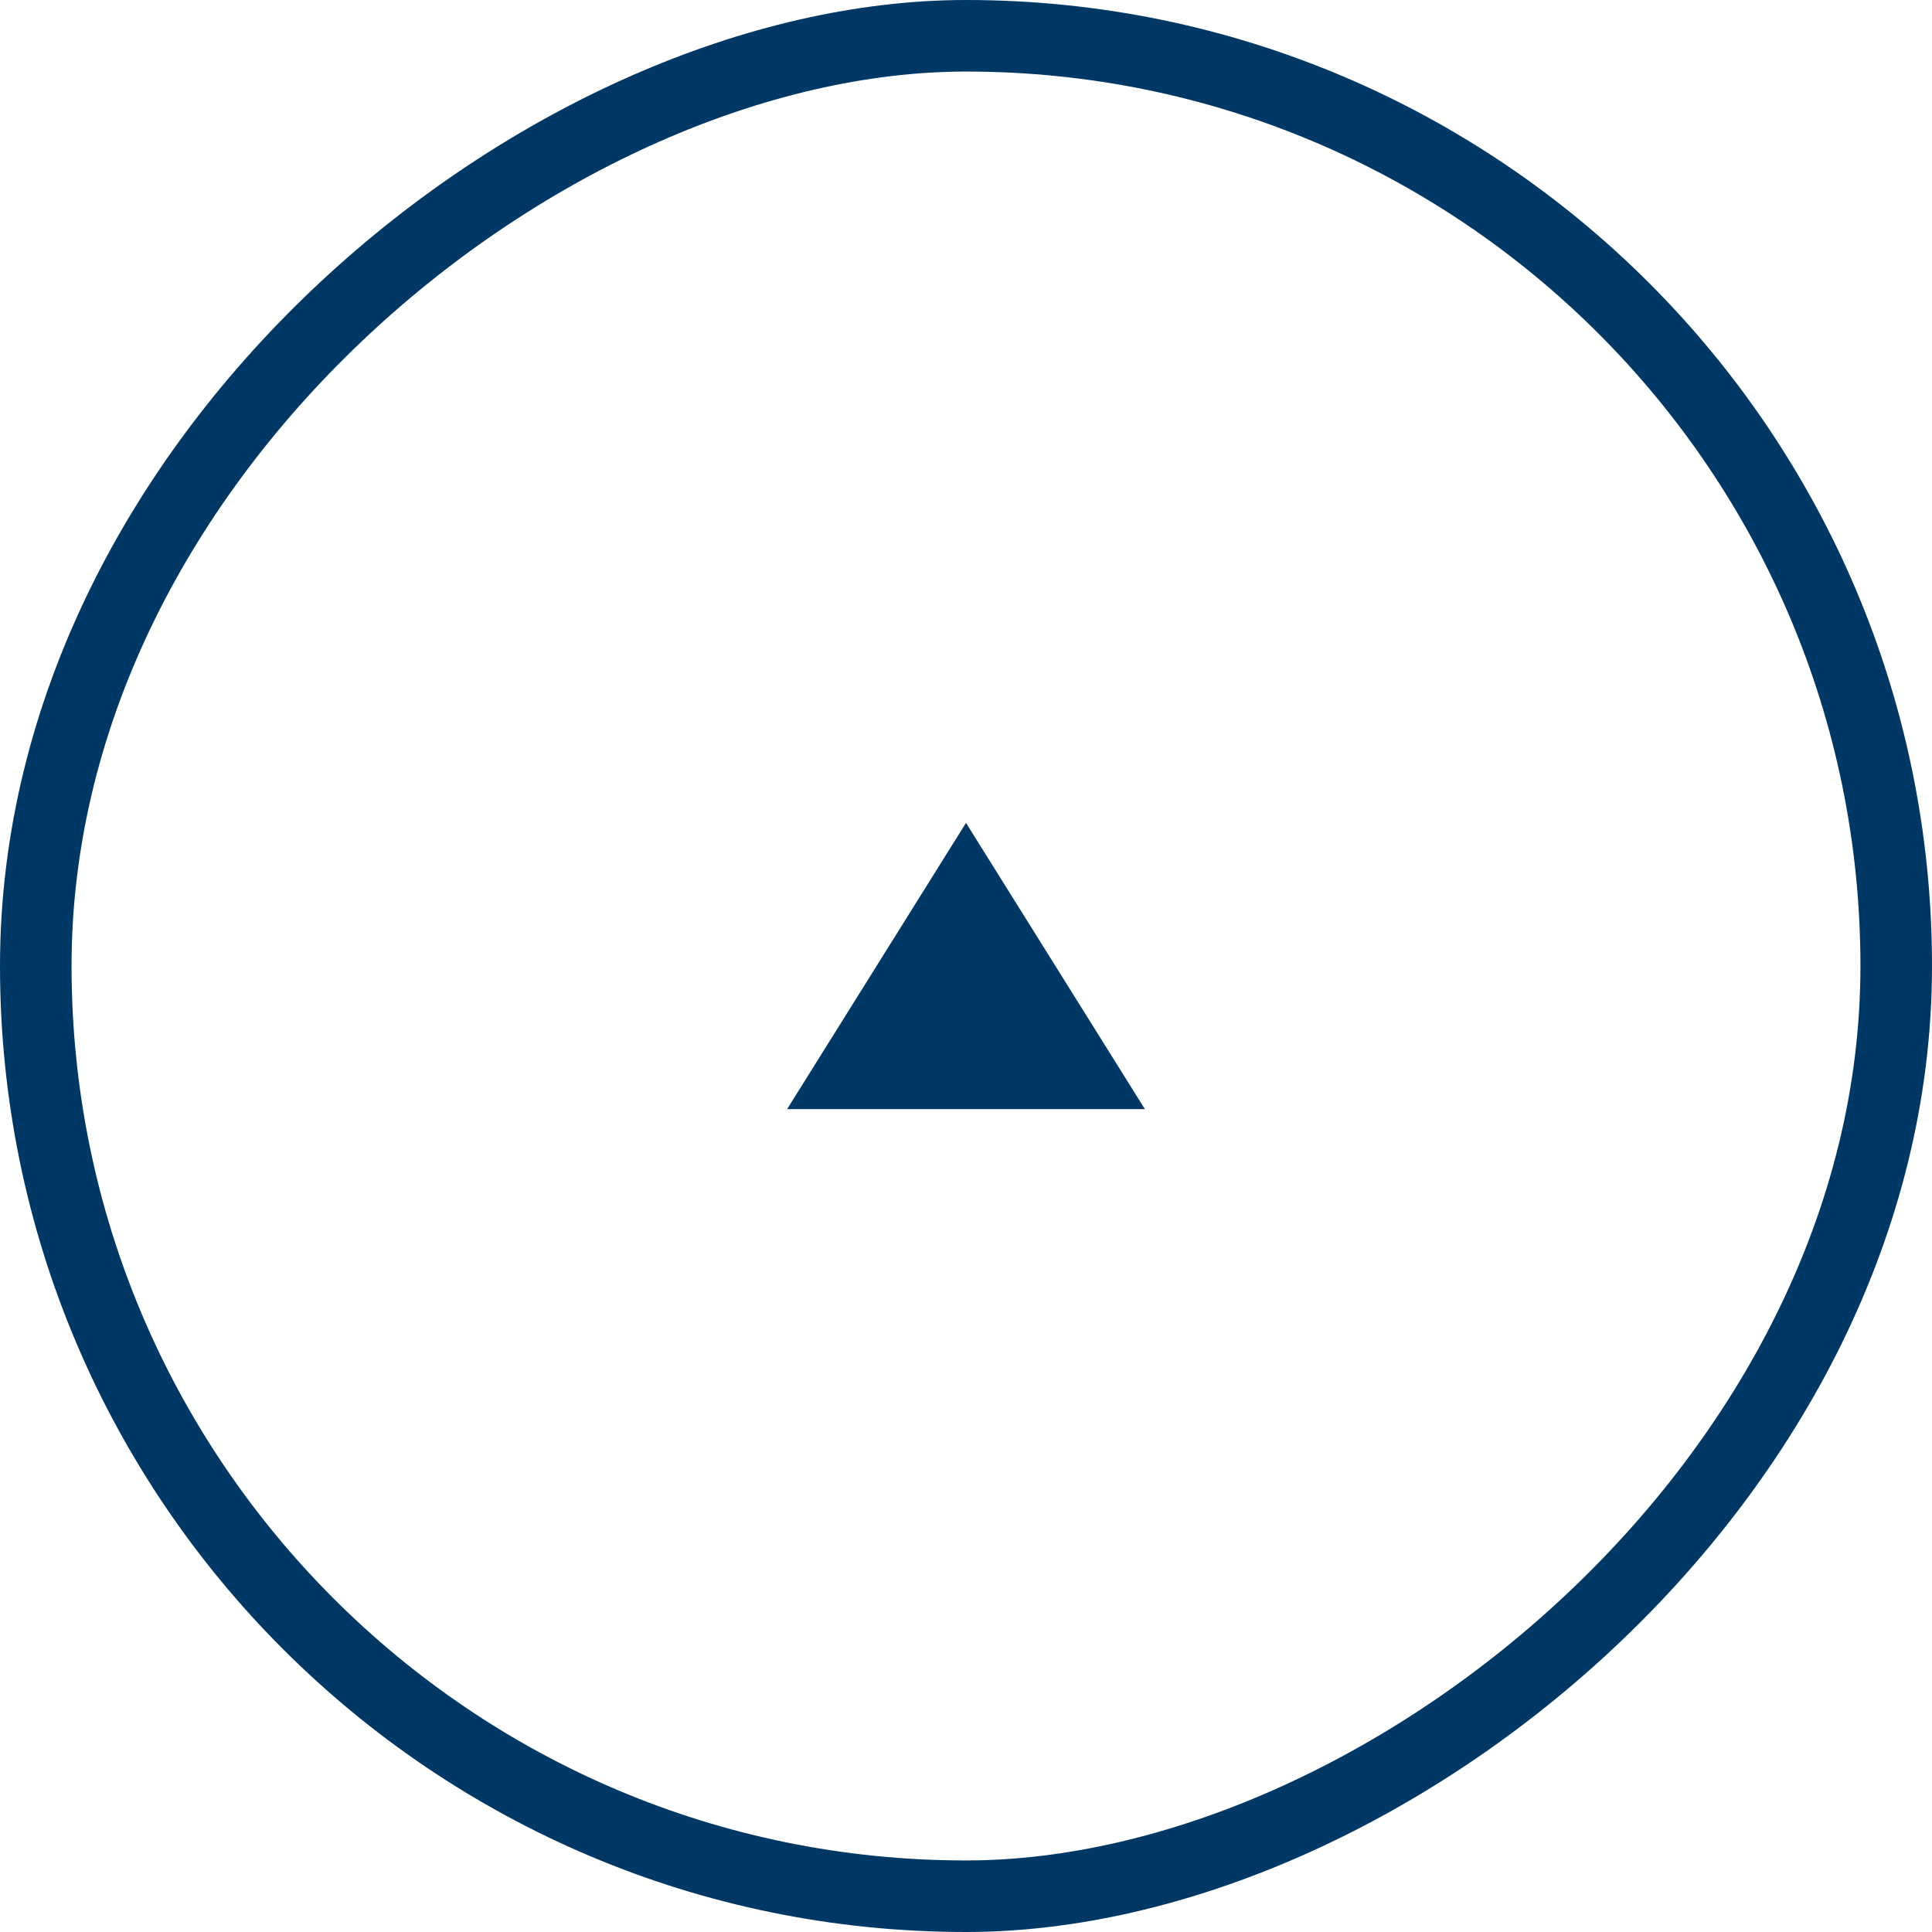 <?xml version="1.0" encoding="UTF-8"?>
<svg width="54px" height="54px" viewBox="0 0 54 54" version="1.1" xmlns="http://www.w3.org/2000/svg" xmlns:xlink="http://www.w3.org/1999/xlink">
    <title>Up_Arrow@2x</title>
    <g id="Landing-Pages" stroke="none" stroke-width="1" fill="none" fill-rule="evenodd">
        <g id="Life-Health---Single-Blog-Page-V1" transform="translate(-1112, -3414)">
            <g id="Up_Arrow" transform="translate(1139, 3441) rotate(-90) translate(-1139, -3441) translate(1113, 3415)">
                <rect id="BG-Copy" stroke="#003865" stroke-width="2" x="0" y="0" width="52" height="52" rx="26"></rect>
                <polygon id="Triangle" fill="#003865" transform="translate(26, 26) rotate(-270) translate(-26, -26) " points="26 22 31 30 21 30"></polygon>
            </g>
        </g>
    </g>
</svg>